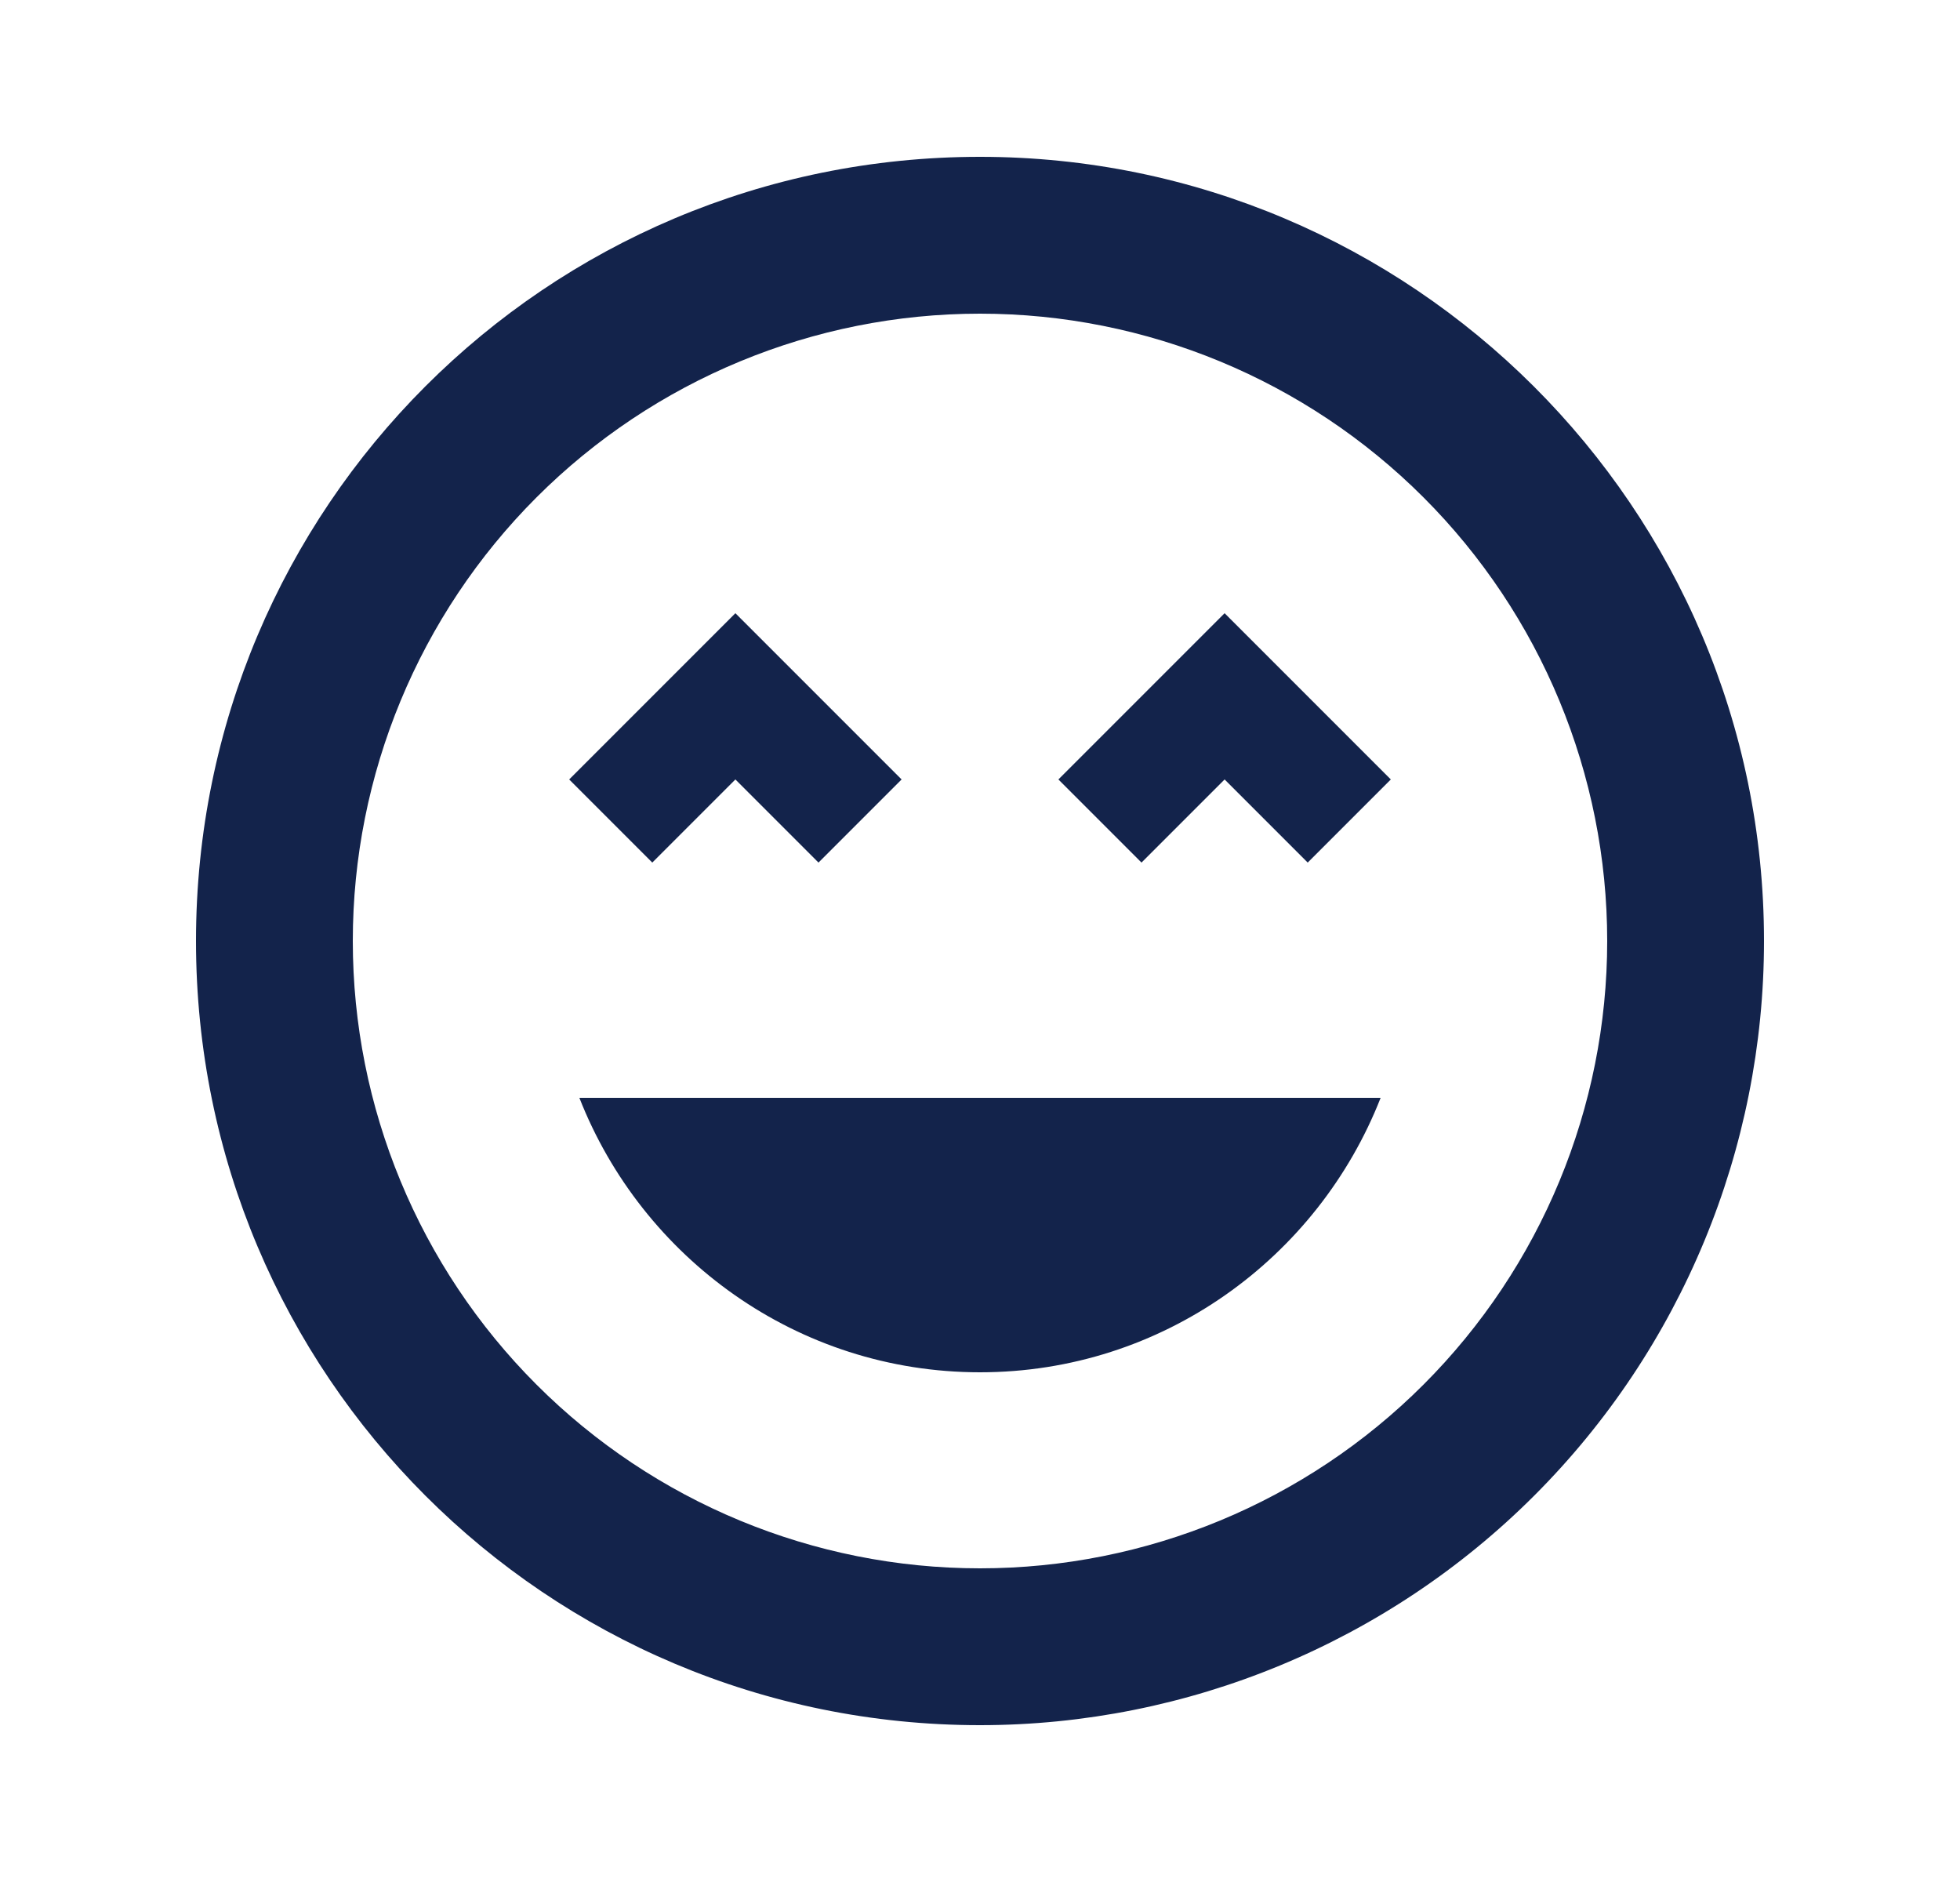 <svg width="25" height="24" viewBox="0 0 25 24" fill="none" xmlns="http://www.w3.org/2000/svg">
<path d="M12.5 2C6.97 2 2.5 6.47 2.5 12C2.5 17.53 6.97 22 12.5 22C15.152 22 17.696 20.946 19.571 19.071C21.446 17.196 22.5 14.652 22.5 12C22.5 6.47 18 2 12.5 2ZM12.5 20C10.378 20 8.343 19.157 6.843 17.657C5.343 16.157 4.5 14.122 4.5 12C4.5 9.878 5.343 7.843 6.843 6.343C8.343 4.843 10.378 4 12.5 4C14.622 4 16.657 4.843 18.157 6.343C19.657 7.843 20.5 9.878 20.5 12C20.5 14.122 19.657 16.157 18.157 17.657C16.657 19.157 14.622 20 12.5 20ZM13.5 9.94L14.56 11L15.62 9.94L16.68 11L17.74 9.94L15.62 7.82L13.5 9.94ZM9.38 9.94L10.44 11L11.5 9.94L9.38 7.82L7.26 9.94L8.32 11L9.38 9.94ZM12.5 17.5C14.83 17.5 16.81 16.04 17.61 14H7.39C8.19 16.04 10.17 17.5 12.5 17.5Z" fill="#13234B"/>
</svg>
